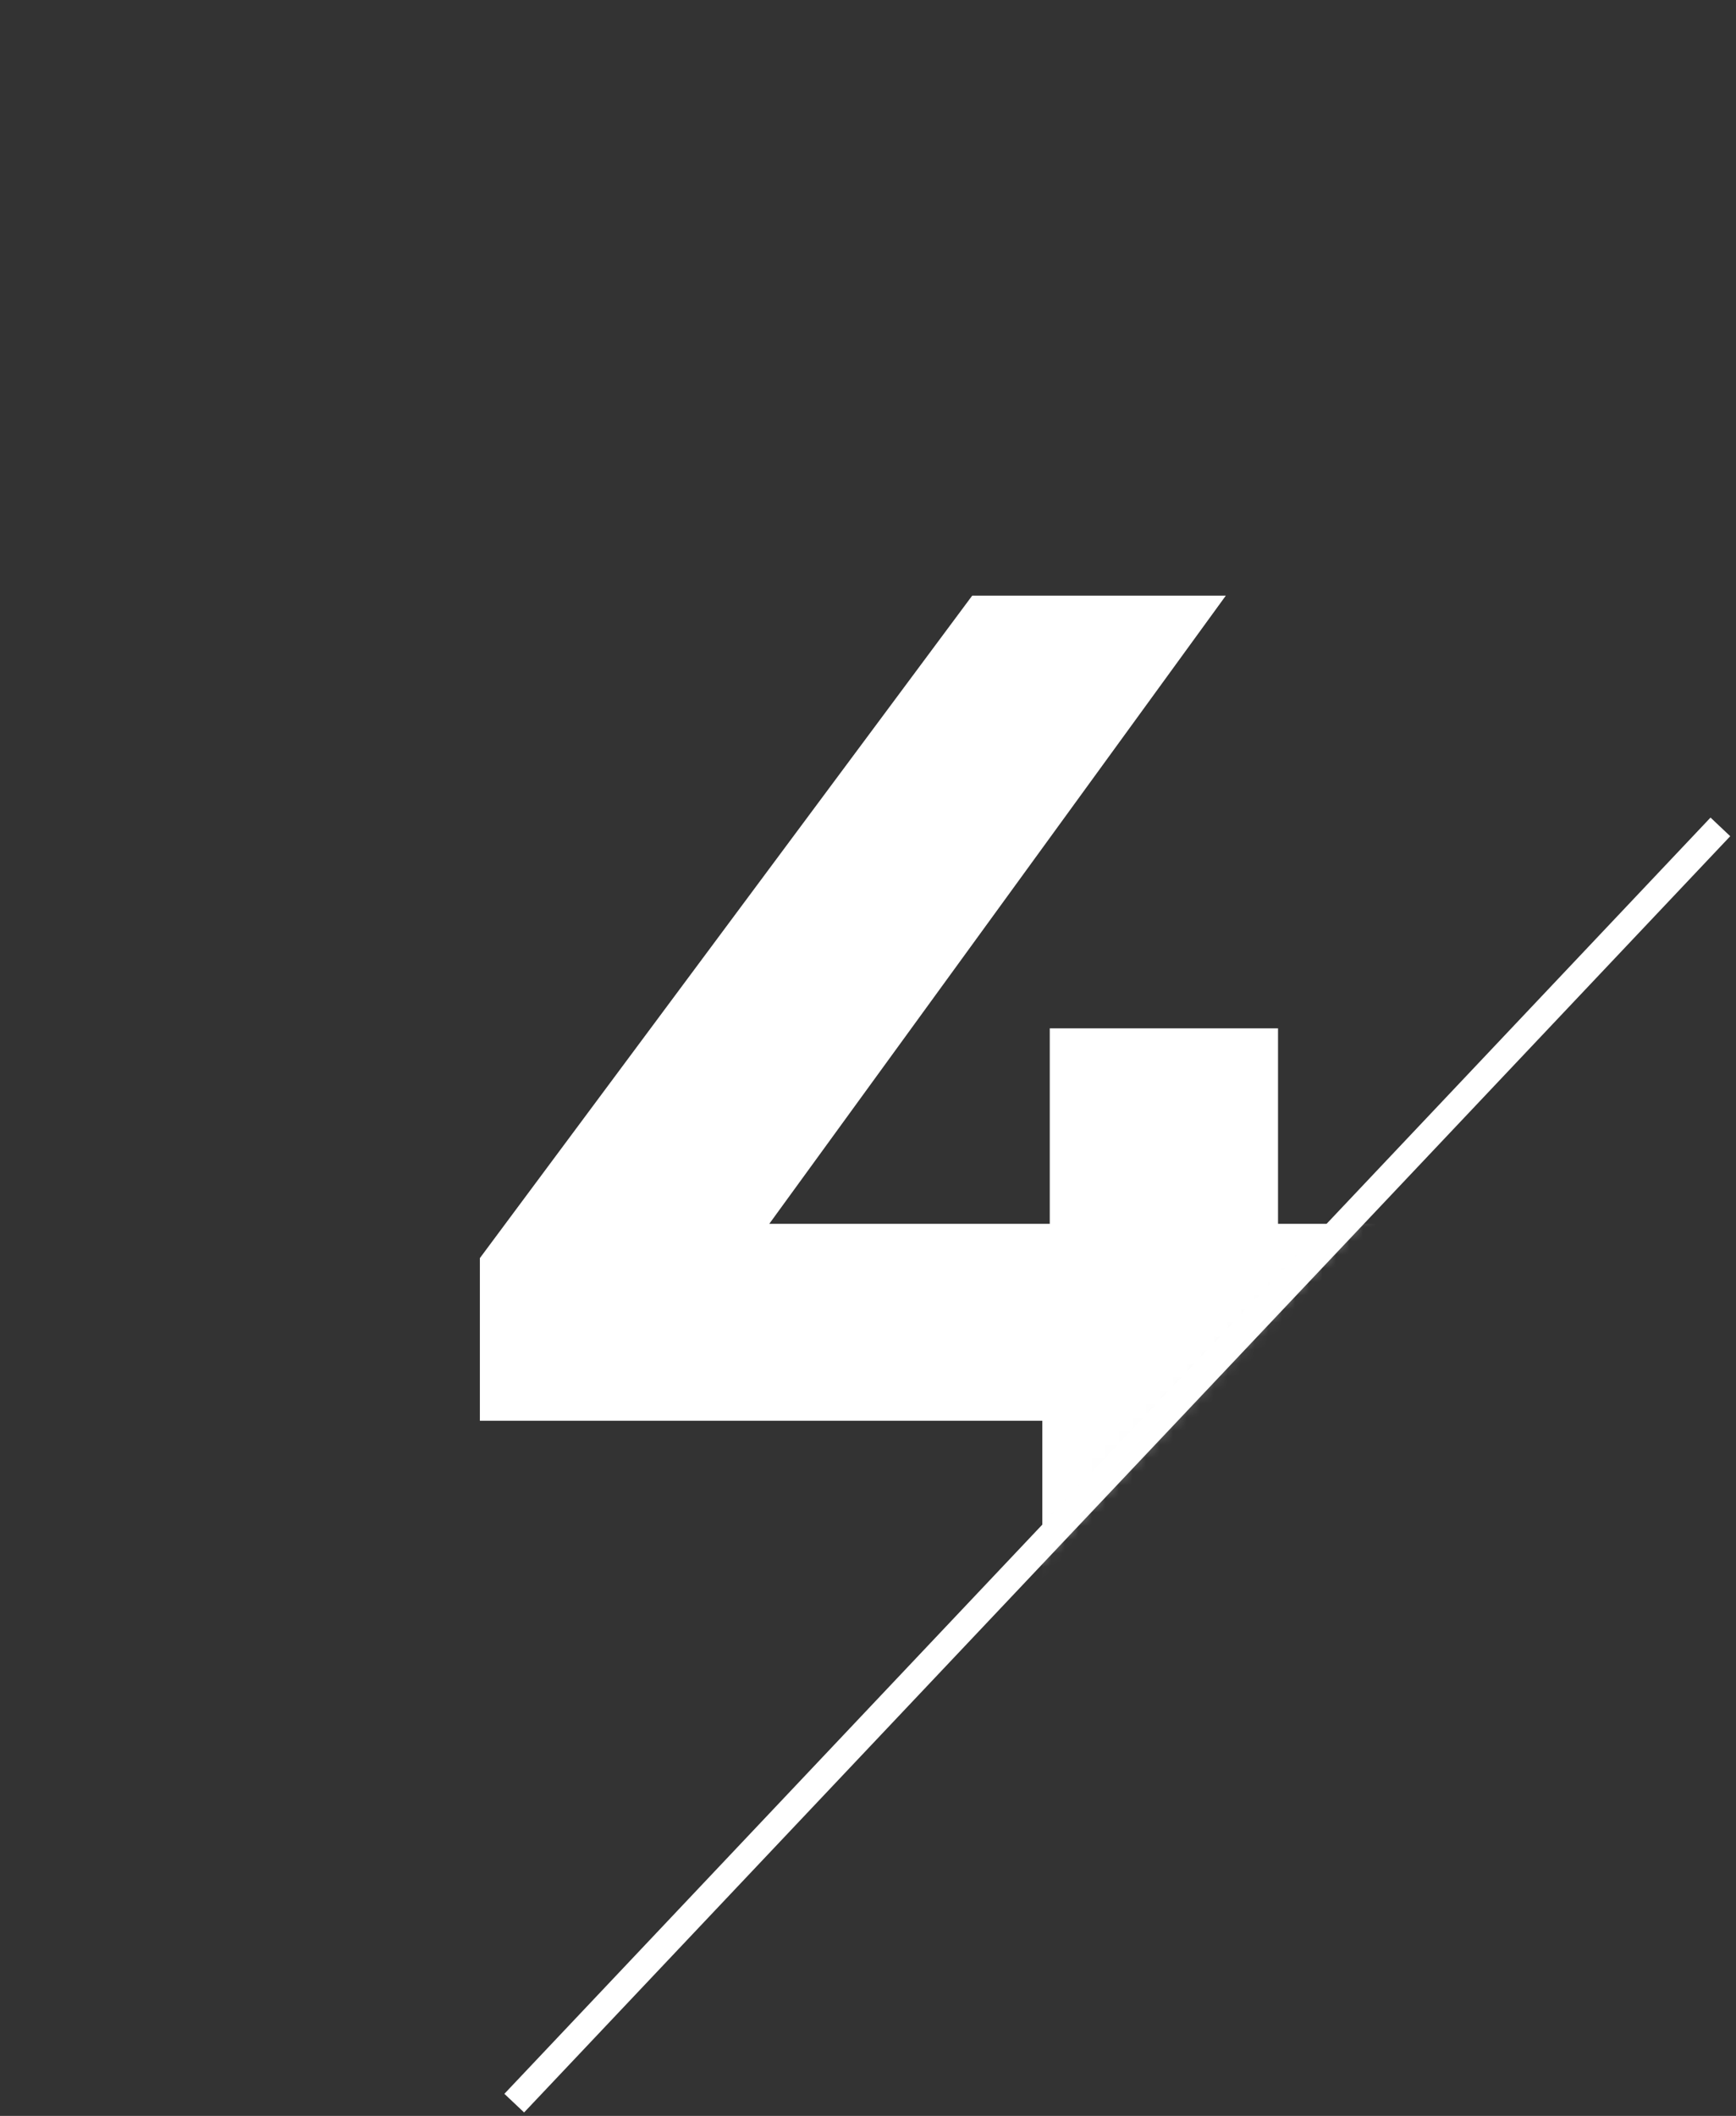 <svg width="128" height="156" viewBox="0 0 128 156" fill="none" xmlns="http://www.w3.org/2000/svg">
<rect x="0" y="0" width="128" height="156" fill="#333333" stroke="none"/>
<path d="M126.848 60.964L37.916 155.058" stroke="white" stroke-width="2"/>
<mask id="mask0_292_141" style="mask-type:alpha" maskUnits="userSpaceOnUse" x="0" y="0" width="127" height="156">
<path d="M37.916 155.559L126.848 61.464L116.856 10.913L82.382 0.903L14.934 8.411L0.445 59.963L3.942 155.559H37.916Z" fill="white"/>
</mask>
<g mask="url(#mask0_292_141)">
<path d="M106.772 90.228V104.747H94.232V120.917H76.852V104.747H35.382V92.757L71.682 43.917H90.382L56.722 90.228H77.402V75.817H94.232V90.228H106.772Z" fill="white"/>
</g>
</svg>
